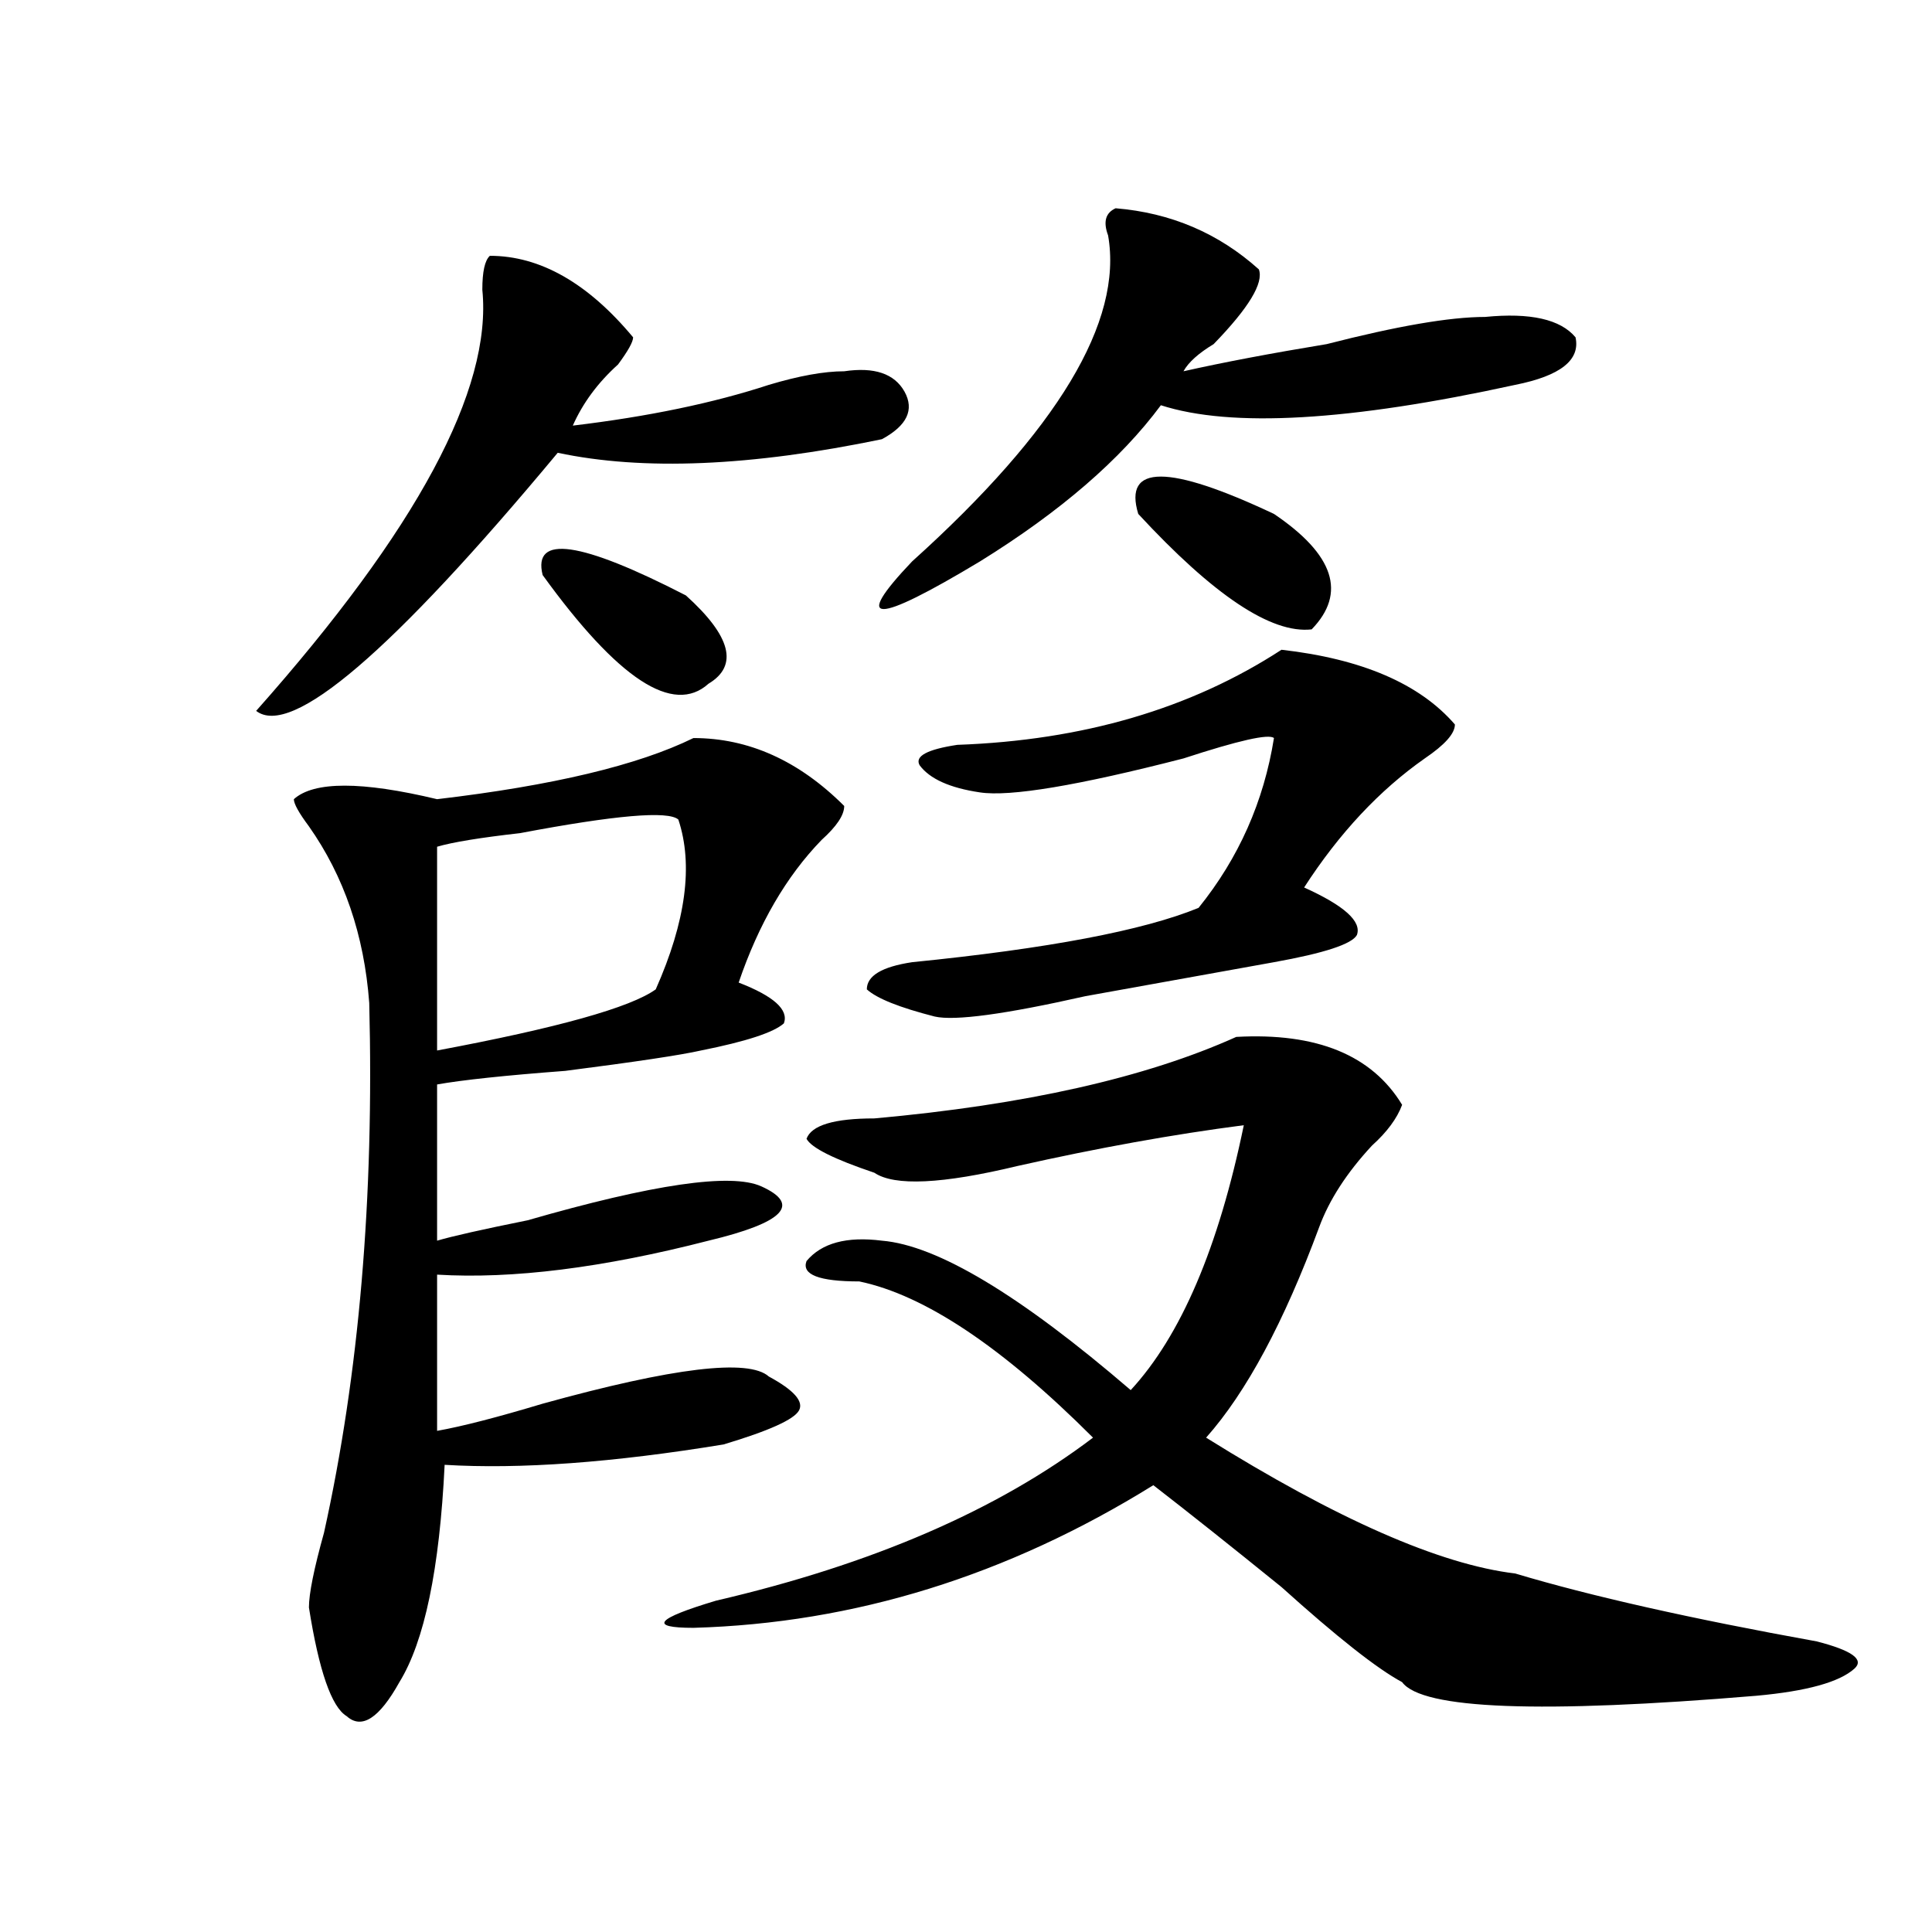 <?xml version="1.0" encoding="utf-8"?>
<!-- Generator: Adobe Illustrator 16.0.0, SVG Export Plug-In . SVG Version: 6.00 Build 0)  -->
<!DOCTYPE svg PUBLIC "-//W3C//DTD SVG 1.1//EN" "http://www.w3.org/Graphics/SVG/1.1/DTD/svg11.dtd">
<svg version="1.1" id="图层_1" xmlns="http://www.w3.org/2000/svg" xmlns:xlink="http://www.w3.org/1999/xlink" x="0px" y="0px"
	 width="1000px" height="1000px" viewBox="0 0 1000 1000" enable-background="new 0 0 1000 1000" xml:space="preserve">
<path d="M253.555,132.406c25.976,0,50.73,14.063,74.145,42.188c0,2.362-2.622,7.031-7.805,14.063
	c-10.427,9.393-18.231,19.94-23.414,31.641c39.023-4.669,72.804-11.7,101.461-21.094c15.609-4.669,28.597-7.031,39.023-7.031
	c15.609-2.307,25.976,1.208,31.219,10.547c5.183,9.393,1.28,17.578-11.707,24.609c-67.681,14.063-123.595,16.425-167.801,7.031
	c-85.852,103.162-137.923,147.656-156.094,133.594c83.229-93.713,122.253-166.388,117.07-217.969
	C249.652,140.646,250.933,134.768,253.555,132.406z M358.918,382.015c28.597,0,54.633,11.755,78.047,35.156
	c0,4.724-3.902,10.547-11.707,17.578c-18.231,18.787-32.56,43.396-42.926,73.828c18.171,7.031,25.976,14.063,23.414,21.094
	c-5.243,4.724-19.512,9.393-42.926,14.063c-10.427,2.362-33.841,5.878-70.242,10.547c-31.219,2.362-53.353,4.724-66.34,7.031v80.859
	c7.805-2.307,23.414-5.823,46.828-10.547c64.999-18.732,105.363-24.609,120.973-17.578c20.792,9.393,11.707,18.787-27.316,28.125
	c-54.633,14.063-101.461,19.94-140.484,17.578v80.859c12.987-2.307,31.219-7.031,54.633-14.063
	c67.62-18.732,106.644-23.401,117.07-14.063c12.987,7.031,18.171,12.909,15.609,17.578c-2.622,4.724-15.609,10.547-39.023,17.578
	c-57.255,9.393-105.363,12.909-144.387,10.547c-2.622,53.943-10.427,91.406-23.414,112.5
	c-10.427,18.732-19.512,24.609-27.316,17.578c-7.805-4.724-14.329-23.456-19.512-56.25c0-7.031,2.562-19.885,7.805-38.672
	c18.171-82.013,25.976-173.419,23.414-274.219c-2.622-35.156-13.048-65.588-31.219-91.406c-5.243-7.031-7.805-11.7-7.805-14.063
	c10.366-9.338,35.121-9.338,74.145,0C286.054,406.625,330.261,396.078,358.918,382.015z M351.113,424.203
	c-5.243-4.669-32.56-2.307-81.949,7.031c-20.853,2.362-35.121,4.724-42.926,7.031v105.469c62.438-11.7,100.12-22.247,113.168-31.641
	C355.016,476.937,358.918,447.659,351.113,424.203z M280.871,297.64c-5.243-21.094,19.512-17.578,74.145,10.547
	c23.414,21.094,27.316,36.365,11.707,45.703C348.491,370.315,319.895,351.583,280.871,297.64z M639.887,536.703
	c41.585-2.307,70.242,9.393,85.852,35.156c-2.622,7.031-7.805,14.063-15.609,21.094c-13.048,14.063-22.134,28.125-27.316,42.188
	c-18.231,49.219-37.743,85.583-58.535,108.984c67.62,42.188,120.973,65.643,159.996,70.313
	c39.023,11.7,91.034,23.401,156.094,35.156c18.171,4.669,24.694,9.338,19.512,14.063c-7.805,7.031-24.755,11.7-50.73,14.063
	c-111.888,9.338-173.044,7.031-183.41-7.031c-13.048-7.031-33.841-23.456-62.438-49.219c-26.036-21.094-48.169-38.672-66.34-52.734
	c-75.485,46.857-154.813,71.466-238.043,73.828c-23.414,0-19.512-4.724,11.707-14.063c80.608-18.732,145.667-46.857,195.117-84.375
	c-46.828-46.857-87.192-73.828-120.973-80.859c-20.853,0-29.938-3.516-27.316-10.547c7.805-9.338,20.792-12.854,39.023-10.547
	c28.597,2.362,71.522,28.125,128.777,77.344c25.976-28.125,45.487-73.828,58.535-137.109c-36.462,4.724-75.485,11.755-117.07,21.094
	c-39.023,9.393-63.778,10.547-74.145,3.516c-20.853-7.031-32.56-12.854-35.121-17.578c2.562-7.031,14.269-10.547,35.121-10.547
	C530.621,571.859,593.059,557.797,639.887,536.703z M663.301,336.312c41.585,4.724,71.522,17.578,89.754,38.672
	c0,4.724-5.243,10.547-15.609,17.578c-23.414,16.425-44.267,38.672-62.438,66.797c20.792,9.393,29.878,17.578,27.316,24.609
	c-2.622,4.724-16.95,9.393-42.926,14.063c-26.036,4.724-58.535,10.547-97.559,17.578c-41.646,9.393-67.681,12.909-78.047,10.547
	c-18.231-4.669-29.938-9.338-35.121-14.063c0-7.031,7.805-11.7,23.414-14.063c70.242-7.031,119.632-16.37,148.289-28.125
	c20.792-25.763,33.78-55.042,39.023-87.891c-2.622-2.307-18.231,1.208-46.828,10.547c-54.633,14.063-89.754,19.94-105.363,17.578
	c-15.609-2.307-26.036-7.031-31.219-14.063c-2.622-4.669,3.902-8.185,19.512-10.547
	C560.499,383.224,616.473,366.799,663.301,336.312z M577.449,107.797c28.597,2.362,53.292,12.909,74.145,31.641
	c2.562,7.031-5.243,19.94-23.414,38.672c-7.805,4.724-13.048,9.393-15.609,14.063c20.792-4.669,45.487-9.338,74.145-14.063
	c36.401-9.338,63.718-14.063,81.949-14.063c23.414-2.307,39.023,1.208,46.828,10.547c2.562,11.755-7.805,19.94-31.219,24.609
	c-85.852,18.787-147.009,22.302-183.41,10.547c-20.853,28.125-52.071,55.096-93.656,80.859c-54.633,32.849-66.34,32.849-35.121,0
	c75.425-67.95,109.266-124.2,101.461-168.75C570.925,114.828,572.206,110.159,577.449,107.797z M659.398,266
	c31.219,21.094,37.683,41.034,19.512,59.766c-20.853,2.362-50.73-17.578-89.754-59.766C581.352,240.237,604.766,240.237,659.398,266
	z"/>
</svg>
